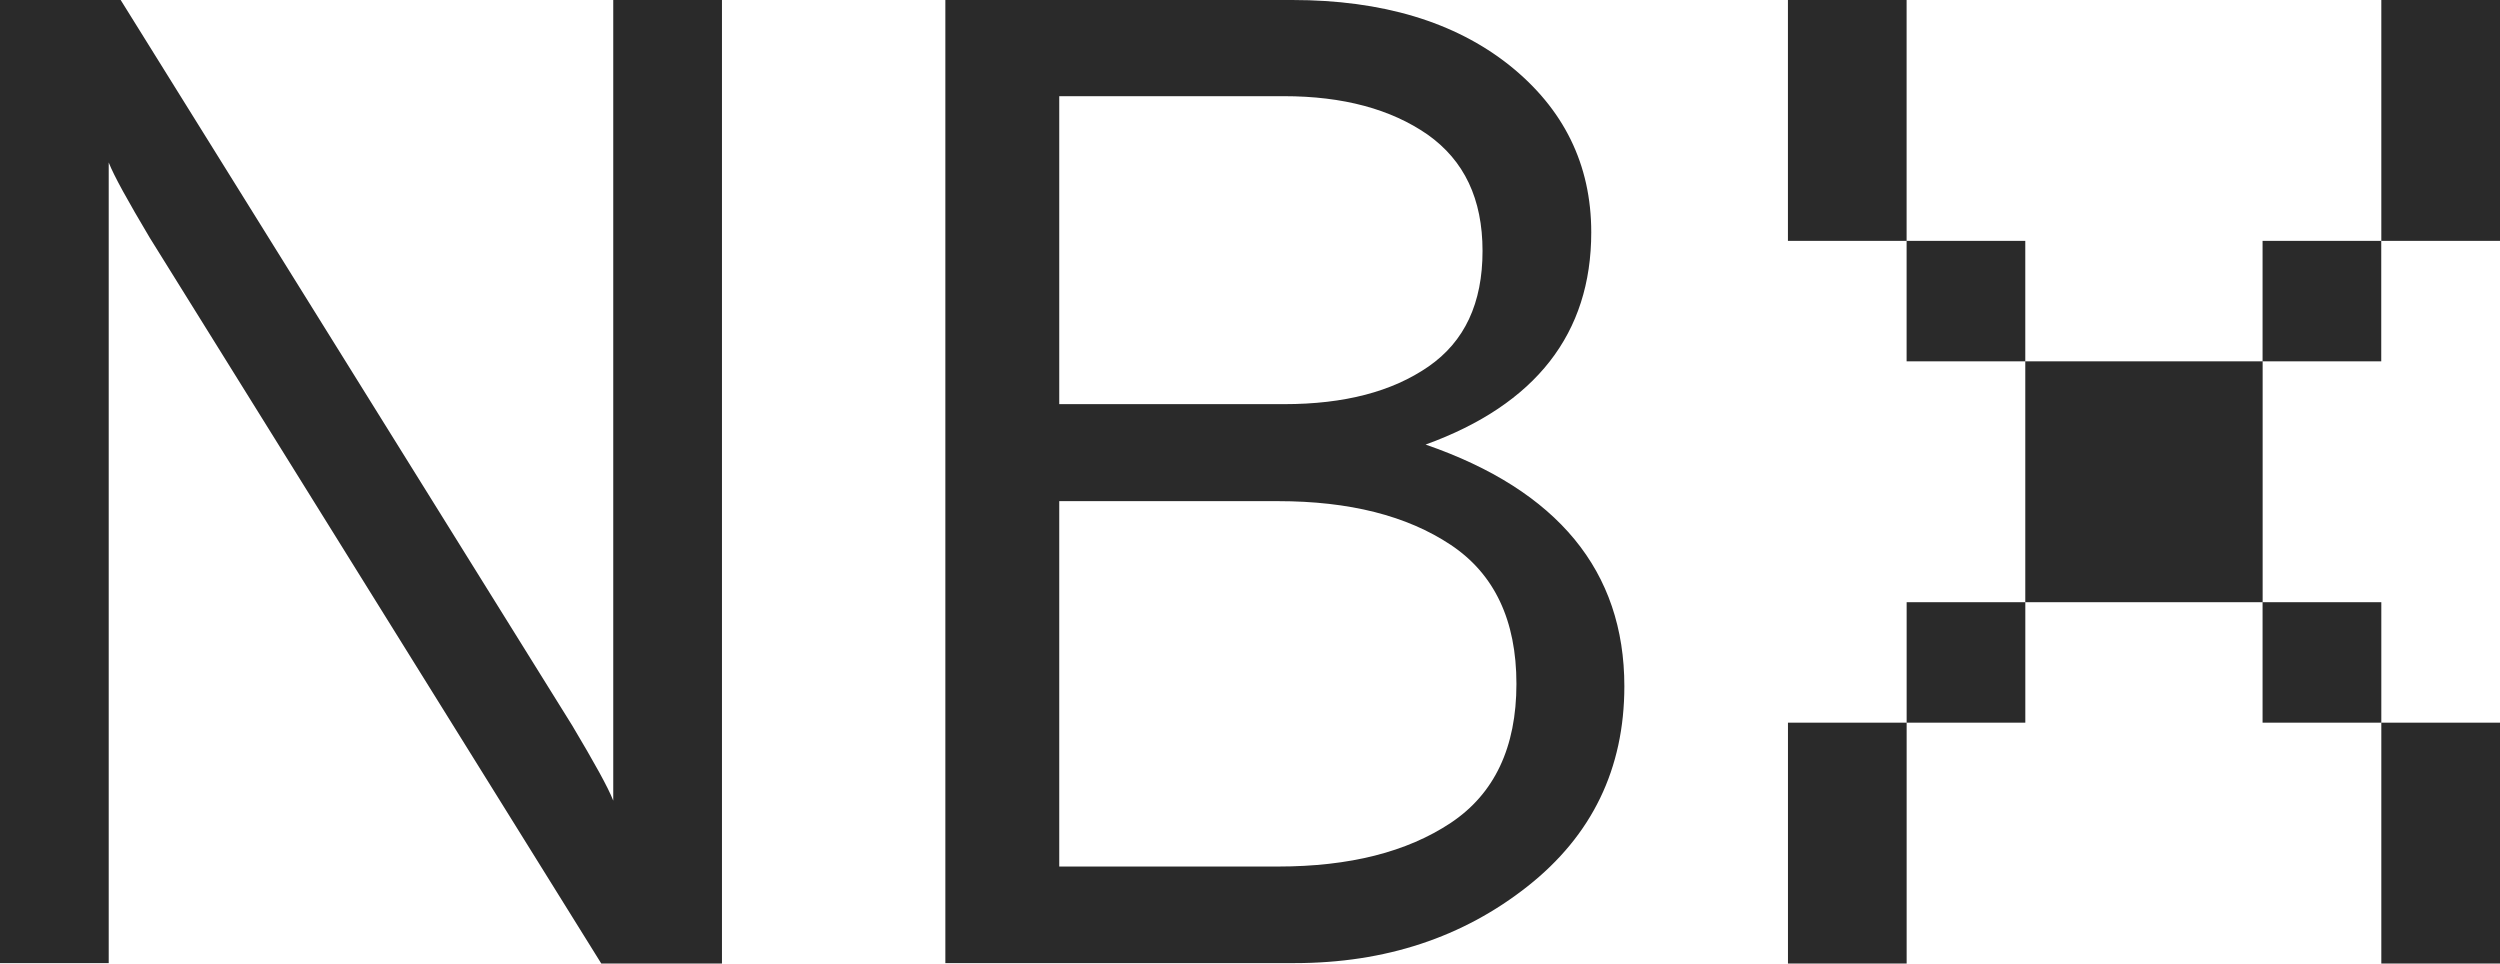 <svg xmlns="http://www.w3.org/2000/svg" xmlns:xlink="http://www.w3.org/1999/xlink" width="70" height="27" viewBox="0 0 70 27" version="1.1">
    <title>nbx logo</title>
    <g id="Page-1" stroke="none" stroke-width="1" fill="none" fill-rule="evenodd">
        <g id="Twitter-Games" transform="translate(-177, -581)" fill="#2A2A2A" fill-rule="nonzero">
            <g id="nbx-logo" transform="translate(177, 581)">
                <path d="M0,26.979 L0,0 L3.379,0 L16.022,20.314 C16.635,21.344 17.026,22.045 17.171,22.418 L17.171,0 L20.215,0 L20.215,26.979 L16.836,26.979 L4.192,6.655 C3.58,5.625 3.189,4.922 3.044,4.549 L3.044,26.967 L0,26.967 L0,26.979 Z M26.47,26.979 L26.47,0 L36.182,0 C38.703,0 40.731,0.612 42.258,1.823 C43.787,3.044 44.555,4.606 44.555,6.506 C44.555,9.336 43.005,11.328 39.917,12.448 C43.619,13.728 45.482,15.991 45.482,19.215 C45.482,21.523 44.578,23.392 42.771,24.818 C40.965,26.243 38.792,26.967 36.249,26.967 L26.47,26.967 L26.47,26.979 Z M29.659,2.705 L29.659,11.316 L35.959,11.316 C37.643,11.316 38.98,10.966 39.996,10.264 C41.01,9.563 41.511,8.488 41.511,7.027 C41.511,5.568 40.998,4.494 39.972,3.768 C38.946,3.056 37.608,2.693 35.948,2.693 L29.659,2.693 L29.659,2.705 L29.659,2.705 Z M29.659,14.032 L29.659,24.263 L35.781,24.263 C37.788,24.263 39.392,23.856 40.619,23.042 C41.846,22.226 42.46,20.925 42.46,19.148 C42.46,17.372 41.846,16.071 40.619,15.255 C39.392,14.44 37.787,14.032 35.781,14.032 L29.659,14.032 L29.659,14.032 Z M56.709,10.117 L63.354,10.117 L63.354,16.862 L66.677,16.862 L66.677,20.234 L70,20.234 L70,26.979 L66.677,26.979 L66.677,20.234 L63.352,20.234 L63.352,16.862 L56.708,16.862 L56.708,10.117 L53.385,10.117 L53.385,6.745 L50.062,6.745 L50.062,0 L53.385,0 L53.385,6.745 L56.708,6.745 L56.708,10.117 L56.709,10.117 Z M53.386,26.979 L50.063,26.979 L50.063,20.234 L53.386,20.234 L53.386,26.979 Z M56.709,20.234 L53.386,20.234 L53.386,16.862 L56.709,16.862 L56.709,20.234 Z M66.677,10.117 L63.352,10.117 L63.352,6.745 L66.675,6.745 L66.675,10.117 L66.677,10.117 Z M70,6.745 L66.677,6.745 L66.677,0 L70,0 L70,6.745 Z" id="Shape"/>
            </g>
        </g>
    </g>
</svg>
